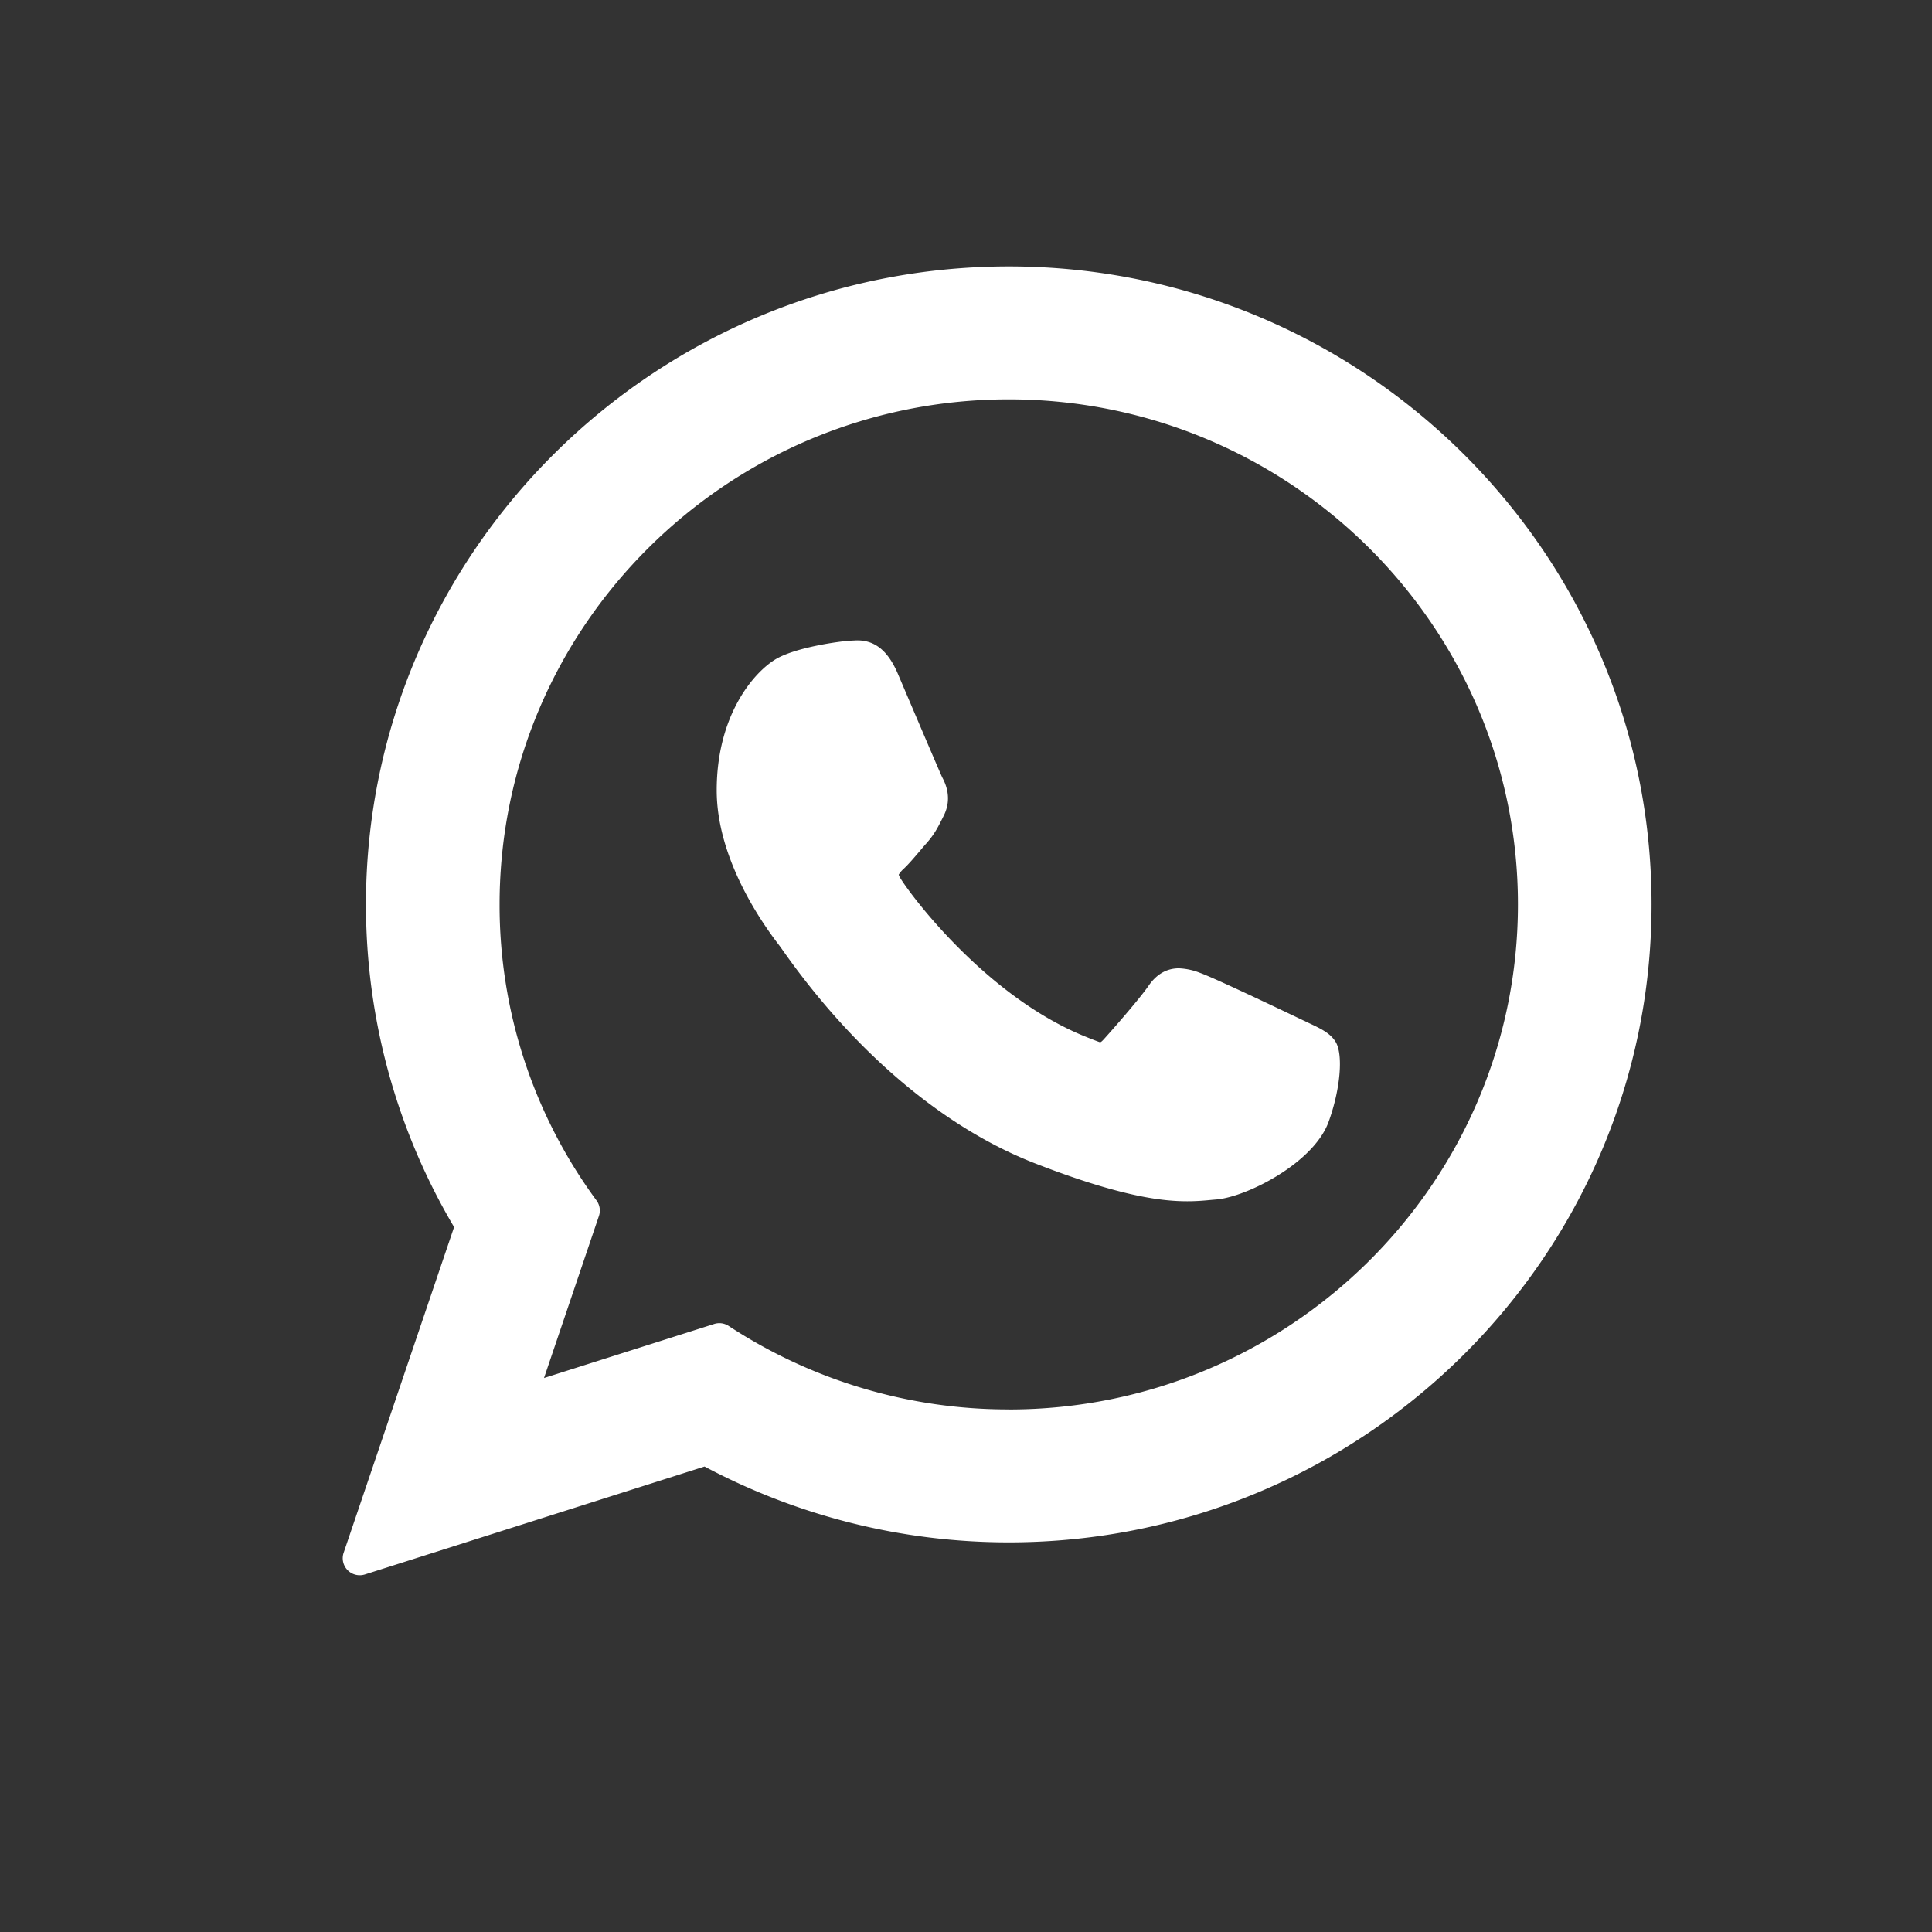 <svg width="31" height="31" fill="none" xmlns="http://www.w3.org/2000/svg"><rect width="100%" height="100%" fill="#333333" stroke="none"/><path d="M21.003 16.416c-.04-.018-1.49-.716-1.748-.806a1.025 1.025 0 0 0-.339-.073c-.196 0-.36.095-.488.282-.145.21-.584.711-.72.86-.018.02-.042.044-.056.044-.013 0-.238-.09-.306-.119-1.557-.66-2.739-2.247-2.9-2.515-.024-.039-.025-.056-.025-.056a.462.462 0 0 1 .085-.098c.08-.076.165-.177.248-.274.039-.046.078-.093.117-.136.12-.137.174-.243.236-.365l.032-.064c.152-.294.022-.542-.02-.622-.034-.067-.647-1.51-.712-1.662-.156-.366-.364-.537-.651-.537-.027 0 0 0-.112.005-.136.006-.879.101-1.207.303-.348.214-.937.897-.937 2.098 0 1.08.703 2.1 1.004 2.489l.042.058c1.155 1.647 2.595 2.867 4.055 3.436 1.405.548 2.071.611 2.45.611.158 0 .286-.012.398-.023l.071-.006c.486-.042 1.553-.582 1.796-1.24.19-.519.241-1.085.114-1.29-.087-.14-.237-.211-.427-.3z" fill="#fff"/><path d="M16.186 4.275c-5.687 0-10.314 4.593-10.314 10.237 0 1.826.488 3.613 1.414 5.177l-1.772 5.226a.273.273 0 0 0 .341.348l5.45-1.732a10.384 10.384 0 0 0 4.881 1.217c5.687 0 10.314-4.591 10.314-10.236 0-5.644-4.627-10.237-10.314-10.237zm0 18.34a8.17 8.17 0 0 1-4.495-1.34.273.273 0 0 0-.232-.031l-2.73.867.881-2.6a.273.273 0 0 0-.038-.248 7.993 7.993 0 0 1-1.556-4.75c0-4.47 3.665-8.105 8.17-8.105s8.17 3.636 8.17 8.104c0 4.469-3.665 8.104-8.17 8.104z" fill="#fff"/></svg>